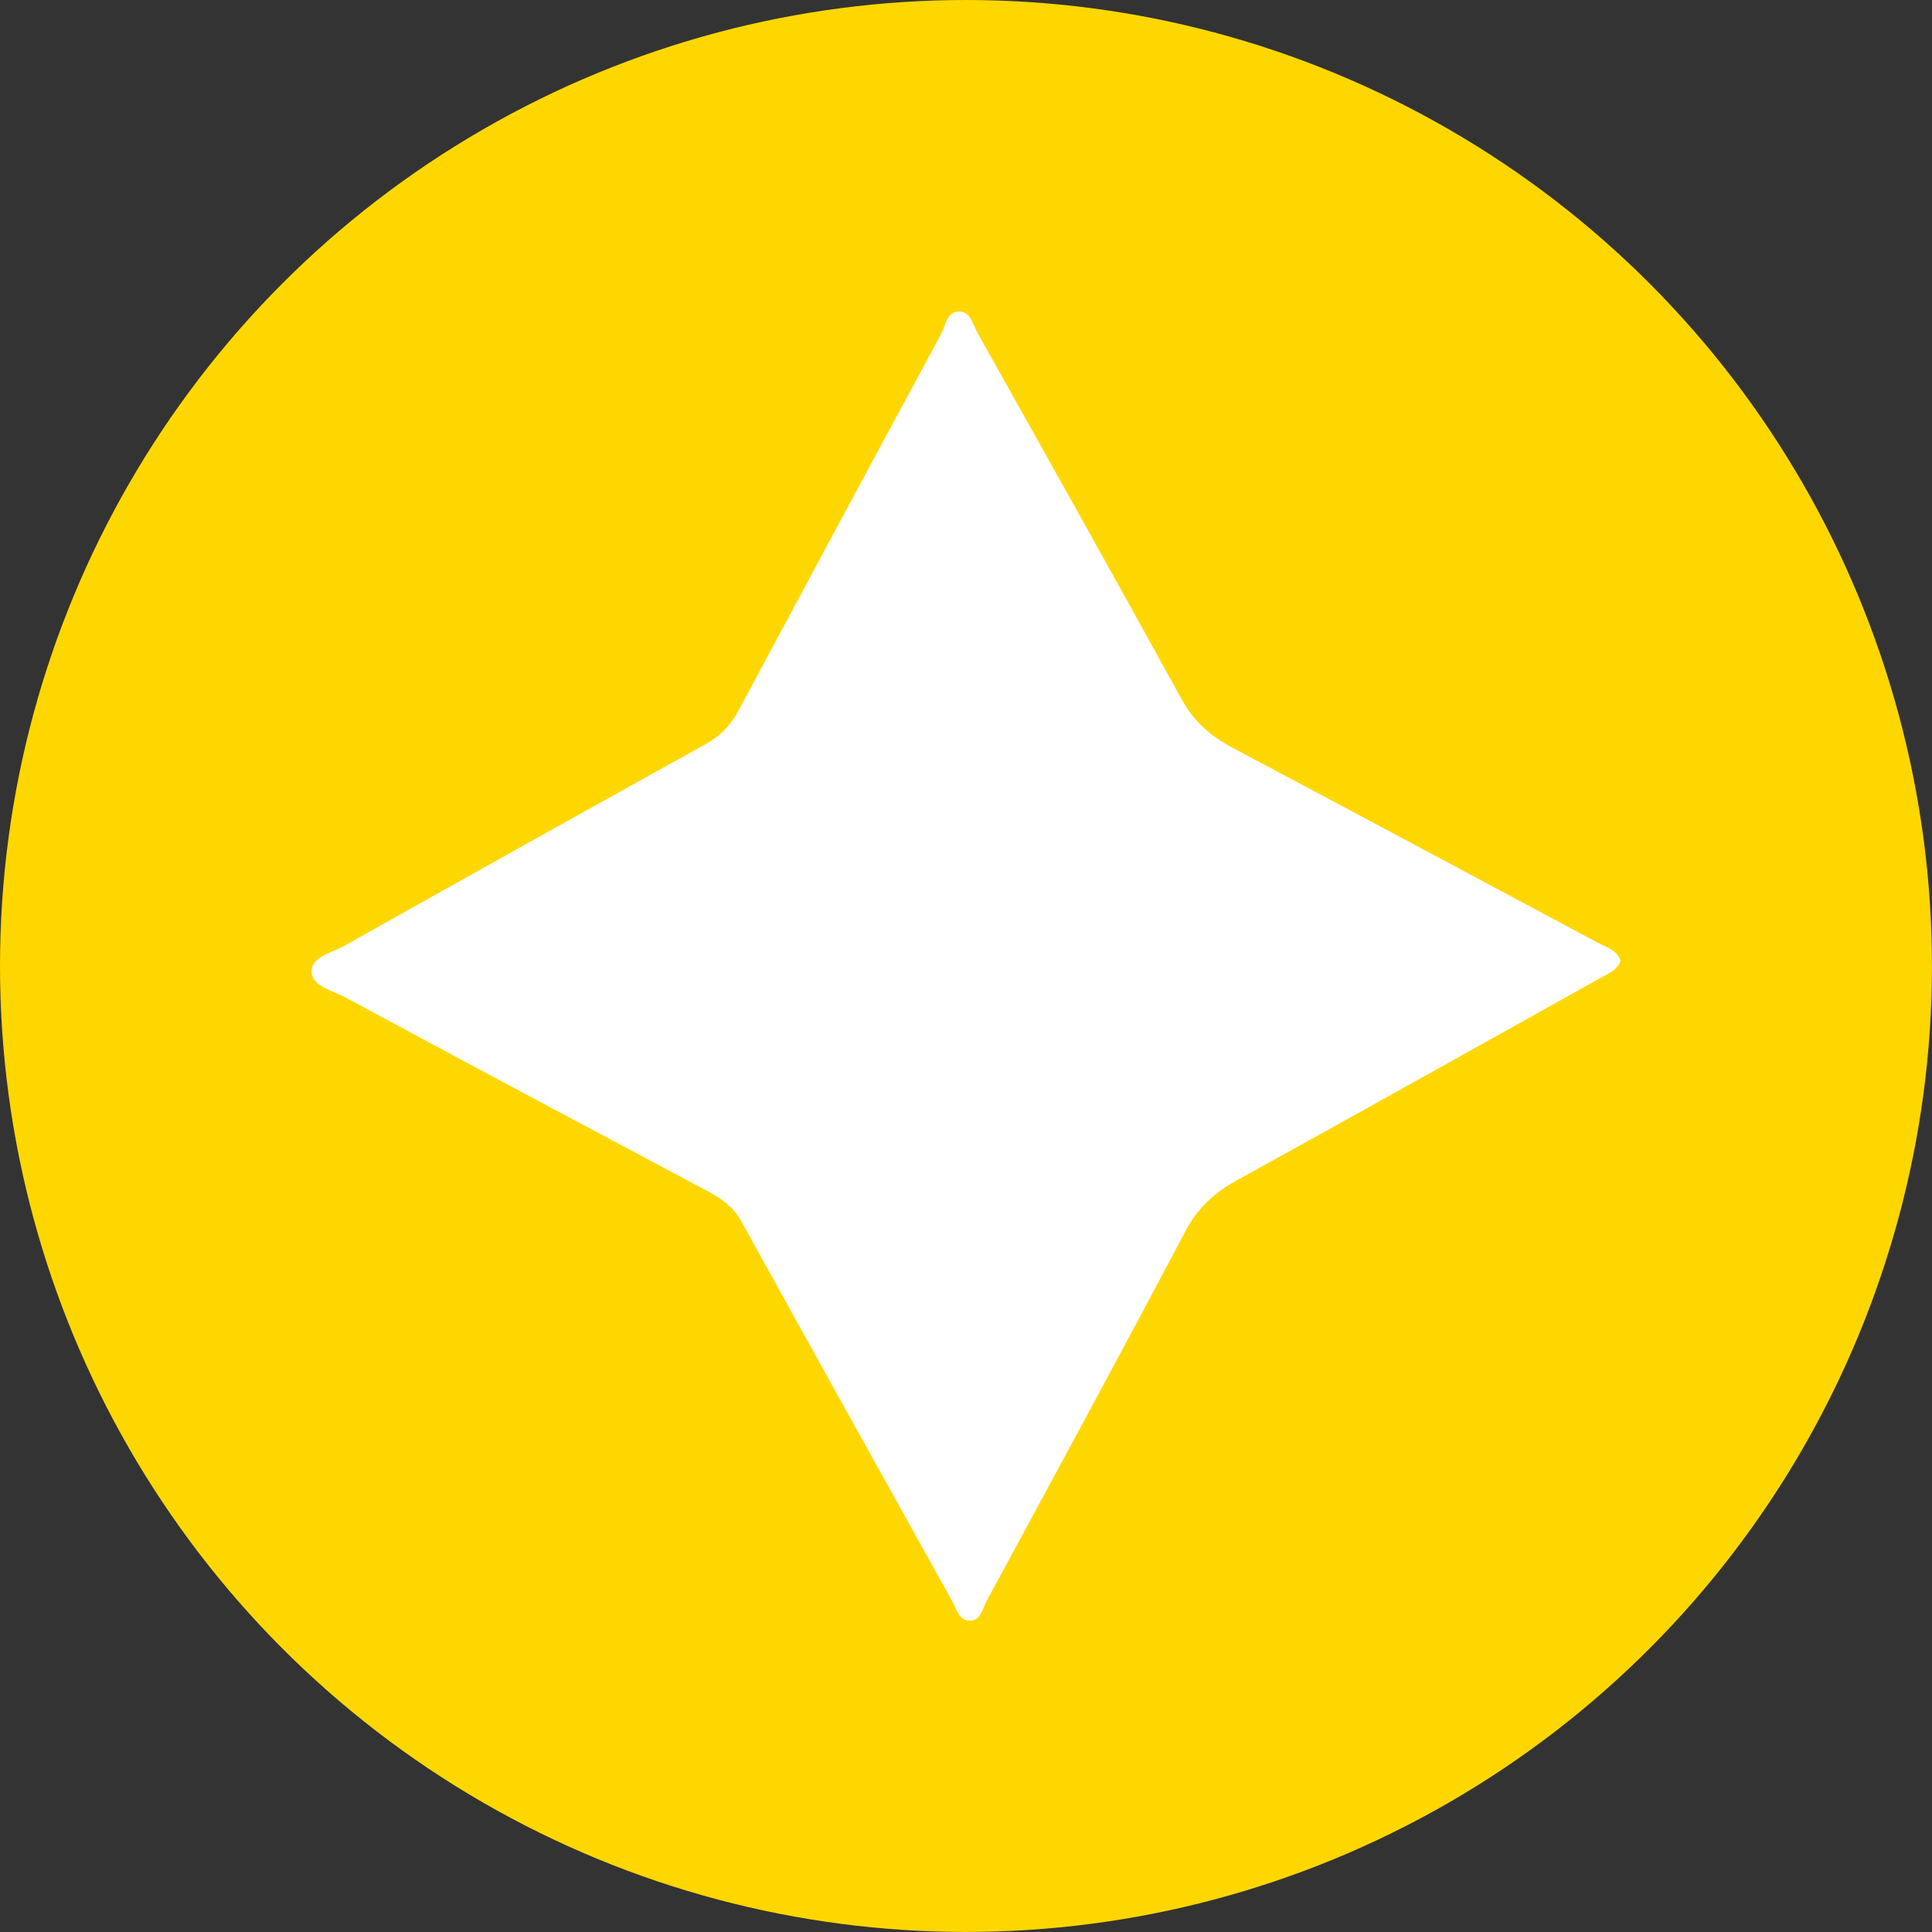<svg xmlns="http://www.w3.org/2000/svg" id="b" viewBox="0 0 370.45 370.45"><rect x="0" y="0" width="370.45" height="370.45" fill="#333333" stroke="none"/><g id="c"><circle cx="185.22" cy="185.22" r="185.22" fill="gold"></circle><path d="m310.72,184.26c-.66,1.8-2.17,2.32-3.47,3.05-23.38,13.04-46.73,26.12-70.17,39.06-4.3,2.37-7.48,5.32-9.83,9.79-12.5,23.68-25.29,47.2-38.03,70.75-.84,1.56-1.18,4.1-3.6,3.82-1.83-.21-2.29-2.36-3.1-3.82-13.48-24.23-26.97-48.45-40.37-72.72-1.57-2.85-3.95-4.45-6.68-5.9-23.13-12.31-46.25-24.64-69.31-37.07-2.41-1.3-6.37-2.09-6.42-4.9-.05-2.88,3.94-3.64,6.32-4.98,23-12.94,46.05-25.79,69.13-38.59,2.77-1.53,4.81-3.51,6.31-6.31,12.91-24.11,25.86-48.19,38.87-72.24.93-1.72,1.16-4.61,3.71-4.48,2.01.1,2.53,2.64,3.42,4.23,13.1,23.35,26.19,46.71,39.1,70.17,2.33,4.23,5.55,7.04,9.68,9.23,23.47,12.47,46.91,25.01,70.35,37.55,1.61.86,3.6,1.35,4.1,3.39Z" fill="#fff"></path></g></svg>